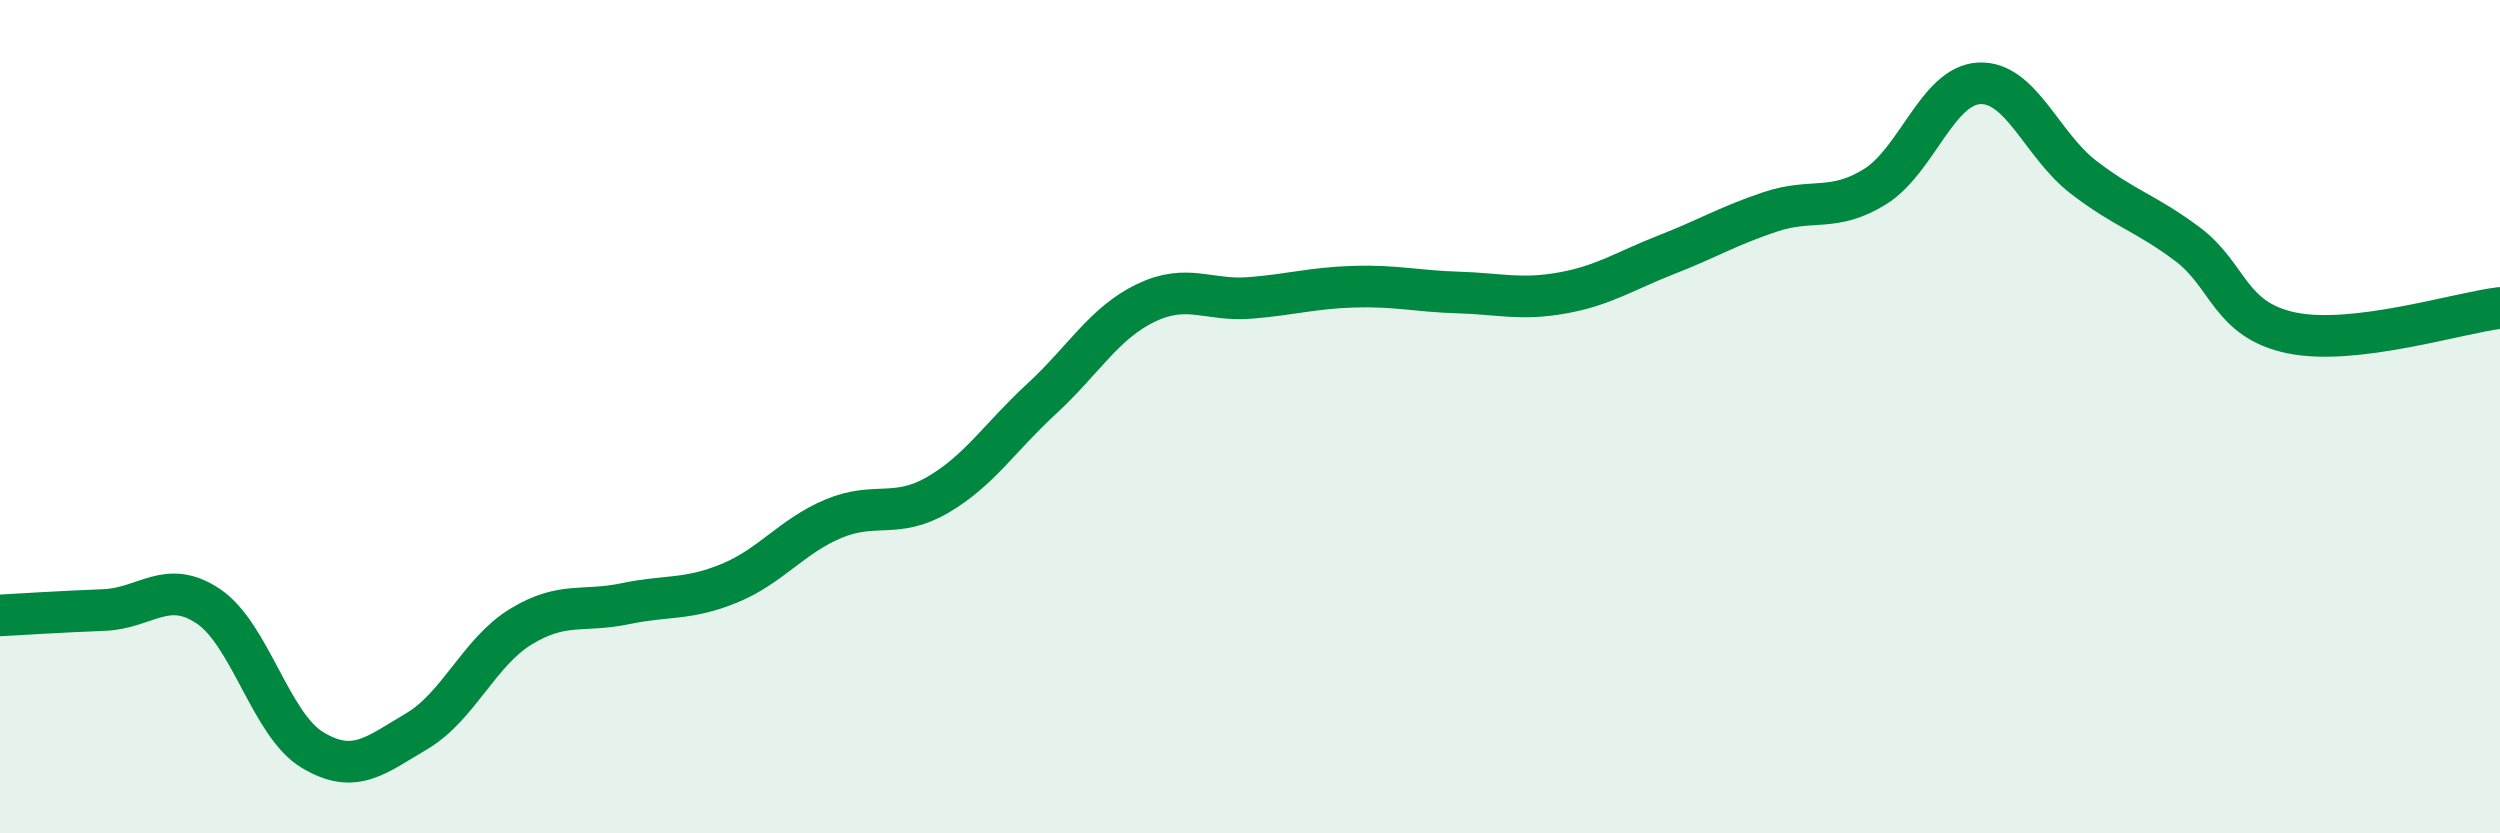 
    <svg width="60" height="20" viewBox="0 0 60 20" xmlns="http://www.w3.org/2000/svg">
      <path
        d="M 0,14.77 C 0.5,14.74 1.5,14.68 2.5,14.64 C 3.5,14.6 4,13.88 5,14.55 C 6,15.22 6.5,17.4 7.5,18 C 8.5,18.6 9,18.14 10,17.55 C 11,16.96 11.5,15.65 12.5,15.04 C 13.5,14.43 14,14.7 15,14.49 C 16,14.28 16.5,14.41 17.5,14 C 18.5,13.59 19,12.87 20,12.45 C 21,12.03 21.5,12.46 22.5,11.88 C 23.5,11.3 24,10.49 25,9.57 C 26,8.65 26.5,7.75 27.5,7.27 C 28.5,6.79 29,7.23 30,7.15 C 31,7.07 31.5,6.91 32.5,6.88 C 33.5,6.85 34,6.99 35,7.02 C 36,7.05 36.5,7.21 37.5,7.03 C 38.5,6.85 39,6.5 40,6.11 C 41,5.72 41.5,5.41 42.5,5.08 C 43.5,4.75 44,5.1 45,4.48 C 46,3.86 46.5,2.05 47.5,2 C 48.5,1.95 49,3.48 50,4.25 C 51,5.02 51.5,5.11 52.5,5.86 C 53.5,6.61 53.5,7.68 55,7.99 C 56.5,8.3 59,7.51 60,7.39L60 20L0 20Z"
        fill="#008740"
        opacity="0.1"
        stroke-linecap="round"
        stroke-linejoin="round"
      />
      <path
        d="M 0,14.77 C 0.5,14.74 1.5,14.68 2.5,14.64 C 3.5,14.6 4,13.88 5,14.55 C 6,15.22 6.5,17.4 7.5,18 C 8.5,18.6 9,18.14 10,17.55 C 11,16.96 11.5,15.65 12.5,15.04 C 13.5,14.43 14,14.7 15,14.49 C 16,14.28 16.5,14.41 17.5,14 C 18.5,13.59 19,12.87 20,12.45 C 21,12.03 21.5,12.46 22.5,11.88 C 23.5,11.3 24,10.49 25,9.57 C 26,8.65 26.5,7.75 27.5,7.27 C 28.5,6.79 29,7.23 30,7.15 C 31,7.07 31.5,6.91 32.5,6.88 C 33.5,6.85 34,6.99 35,7.02 C 36,7.05 36.5,7.21 37.5,7.03 C 38.5,6.85 39,6.5 40,6.11 C 41,5.72 41.5,5.41 42.5,5.08 C 43.5,4.75 44,5.1 45,4.48 C 46,3.86 46.5,2.05 47.5,2 C 48.5,1.95 49,3.48 50,4.25 C 51,5.02 51.5,5.11 52.5,5.86 C 53.5,6.61 53.5,7.68 55,7.99 C 56.5,8.3 59,7.51 60,7.39"
        stroke="#008740"
        stroke-width="1"
        fill="none"
        stroke-linecap="round"
        stroke-linejoin="round"
      />
    </svg>
  